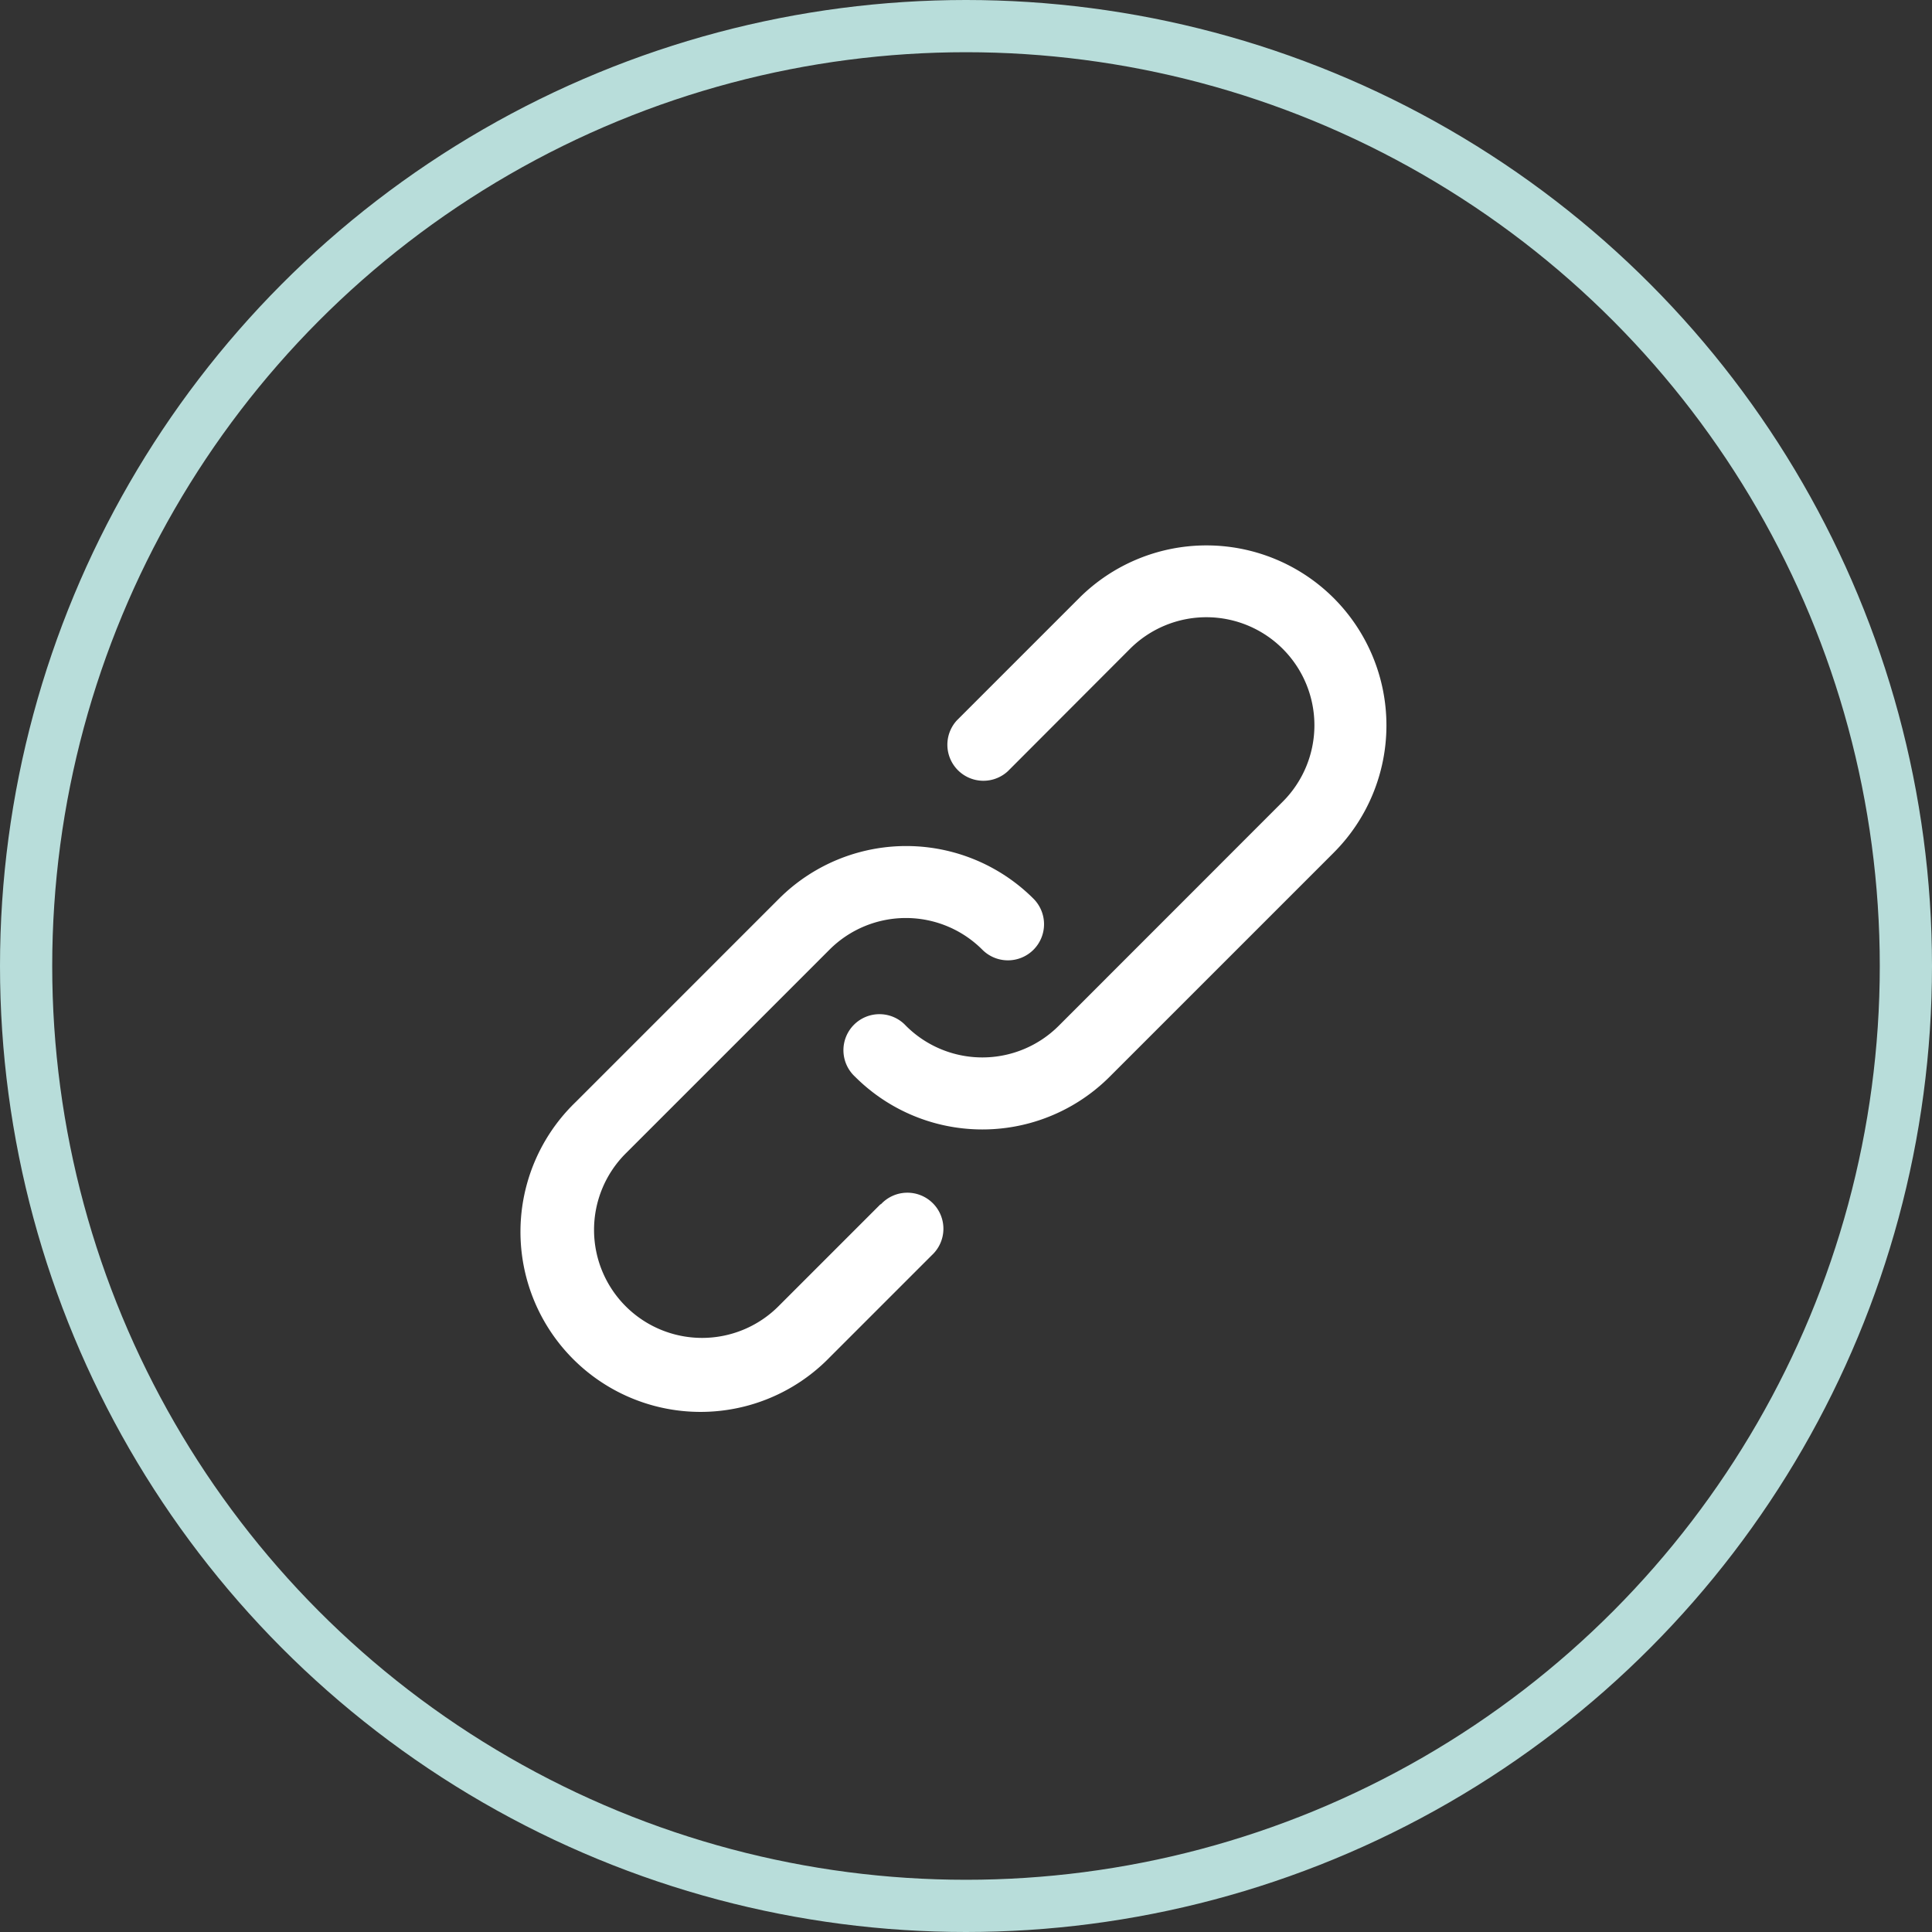 <svg xmlns="http://www.w3.org/2000/svg" width="37" height="37" viewBox="0 0 37 37">
  <rect x="0" y="0" width="37" height="37" fill="#333333" stroke="none"/>
  <g id="Group_2098" data-name="Group 2098" transform="translate(-1290 -763)">
    <g id="Ellipse_16" data-name="Ellipse 16" transform="translate(1290 763)" fill="none" stroke="#b8ddda" stroke-width="1">
      <circle cx="18.5" cy="18.5" r="18.5" stroke="none"/>
      <circle cx="18.5" cy="18.5" r="18" fill="none"/>
    </g>
    <path id="Path_992" data-name="Path 992" d="M5.869,183.849,3.918,185.8a2.069,2.069,0,1,1-2.926-2.926l3.9-3.9a2.069,2.069,0,0,1,2.926,0A.69.69,0,0,0,8.8,178a3.448,3.448,0,0,0-4.877,0l-3.9,3.9a3.449,3.449,0,1,0,4.877,4.877l1.951-1.951a.69.69,0,1,0-.975-.975Z" transform="translate(1300.994 602.213)" fill="#fff"/>
    <path id="Path_993" data-name="Path 993" d="M199.306.01a3.449,3.449,0,0,0-4.877,0l-2.34,2.34a.69.69,0,0,0,.975.975L195.4.985a2.069,2.069,0,1,1,2.926,2.926L194.039,8.2a2.069,2.069,0,0,1-2.926,0,.69.69,0,1,0-.975.975,3.448,3.448,0,0,0,4.877,0l4.292-4.292A3.448,3.448,0,0,0,199.306.01Z" transform="translate(1116.237 774.445)" fill="#fff"/>
  </g>
</svg>
